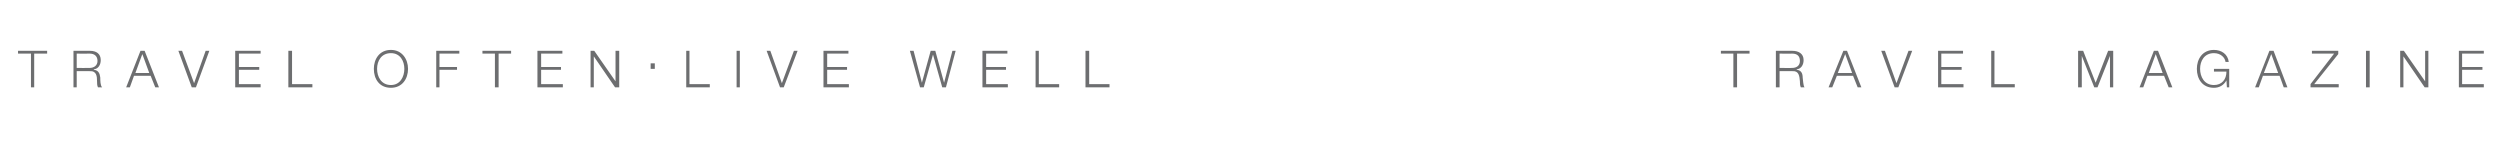 <?xml version="1.0" standalone="no"?><!DOCTYPE svg PUBLIC "-//W3C//DTD SVG 1.1//EN" "http://www.w3.org/Graphics/SVG/1.1/DTD/svg11.dtd"><svg xmlns="http://www.w3.org/2000/svg" version="1.1" width="541px" height="32.1px" viewBox="-4 -11 541 32.1" style="left:-4px;top:-11px"><desc>travel often live well TRAVEL MAGAZINE</desc><defs><filter id="shadow_90761" x="0" y="0" width="200%" height="200%"><feOffset result="offOut" in="SourceAlpha" dx="0" dy="0"/><feGaussianBlur result="blurOut" in="offOut" stdDeviation="1"/><feBlend in="SourceGraphic" in2="blurOut" mode="normal"/><feFlood flood-color="#000" flood-opacity="1" result="offsetColor"/><feComposite in="offsetColor" in2="blurOut" operator="in" result="colorOut"/><feComponentTransfer><feFuncA type="linear" slope="0.25"/></feComponentTransfer><feMerge><feMergeNode/><feMergeNode in="SourceGraphic"/></feMerge></filter></defs><g id="Polygon90761"><path d="m-.1 0h6.3v.6H3.4v7.3h-.7V.6H-.1v-.6zm12 0h3.6c1.3 0 2.3.6 2.3 2c0 1-.5 1.9-1.5 2v.1c1 .1 1.3.8 1.4 1.7c0 .6 0 1.7.4 2.1h-.9C17 7.5 17 7 17 6.6c0-1.1-.1-2.3-1.6-2.2c.04-.03-2.8 0-2.8 0v3.5h-.7V0zm.7 3.7s2.8.03 2.8 0c.9 0 1.7-.5 1.7-1.5c0-1-.6-1.6-1.7-1.6c0 .04-2.8 0-2.8 0v3.1zM26.4 0h.9l3.1 7.9h-.8l-1-2.5H25l-.9 2.5h-.8L26.4 0zm-1.1 4.8h3L26.8.7l-1.5 4.1zM34.6 0h.8L38 7l2.5-7h.8l-2.9 7.9h-.9L34.6 0zm12.3 0h5.5v.6h-4.7v2.9h4.4v.6h-4.4v3.1h4.7v.7h-5.5V0zm11.5 0h.8v7.2h4.4v.7h-5.2V0zm22.2-.2c2.4 0 3.7 2 3.7 4.1c0 2.2-1.3 4.1-3.7 4.1c-2.5 0-3.7-1.9-3.7-4.1c0-2.1 1.2-4.1 3.7-4.1zm0 7.6c2 0 2.9-1.8 2.9-3.5c0-1.7-.9-3.4-2.9-3.4c-2.1 0-3 1.7-3 3.4c0 1.7.9 3.5 3 3.5zM90.4 0h5v.6h-4.3v2.9h3.8v.6h-3.8v3.8h-.7V0zm10 0h6.2v.6h-2.7v7.3h-.8V.6h-2.7v-.6zm11.9 0h5.4v.6h-4.6v2.9h4.3v.6h-4.3v3.1h4.7v.7h-5.5V0zm11.5 0h.8l4.6 6.6V0h.8v7.9h-.9l-4.6-6.7v6.7h-.7V0zm13 3.9V2.7h.9v1.2h-.9zm7.7-3.9h.7v7.2h4.4v.7h-5.1V0zm10.9 0h.7v7.9h-.7V0zm6.5 0h.8l2.5 7l2.6-7h.8l-3 7.9h-.8L161.9 0zm12.3 0h5.4v.6H175v2.9h4.3v.6H175v3.1h4.7v.7h-5.5V0zm18.7 0h.8l1.8 6.9l1.9-6.9h1l1.9 6.9l1.8-6.9h.7l-2.1 7.9h-.8l-2-7.1l-2 7.1h-.8L192.9 0zm15.7 0h5.4v.6h-4.6v2.9h4.3v.6h-4.3v3.1h4.7v.7h-5.5V0zm11.5 0h.7v7.2h4.4v.7h-5.1V0zm10.8 0h.8v7.2h4.4v.7h-5.2V0zm137.5 0h6.2v.6h-2.7v7.3h-.8V.6h-2.7v-.6zm11.9 0h3.6c1.3 0 2.4.6 2.4 2c0 1-.5 1.9-1.5 2v.1c1 .1 1.3.8 1.3 1.7c.1.6.1 1.7.4 2.1h-.8c-.2-.4-.2-.9-.2-1.3c-.1-1.1-.2-2.3-1.6-2.2c-.01-.03-2.8 0-2.8 0v3.5h-.8V0zm.8 3.7s2.75.03 2.7 0c1 0 1.7-.5 1.7-1.5c0-1-.5-1.6-1.7-1.6c.05.04-2.7 0-2.7 0v3.1zM394.9 0h.8l3.1 7.9h-.8l-1-2.5h-3.5l-1 2.5h-.8l3.2-7.9zm-1.2 4.8h3.1L395.3.7l-1.6 4.1zm9.4-4.8h.8l2.5 7l2.6-7h.8l-3 7.9h-.8L403.1 0zm12.3 0h5.4v.6h-4.7v2.9h4.4v.6h-4.4v3.1h4.8v.7h-5.5V0zm11.5 0h.7v7.2h4.4v.7h-5.1V0zm18.8 0h1.1l2.7 6.9l2.7-6.9h1.1v7.9h-.7V1.1l-2.7 6.8h-.7l-2.7-6.8v6.8h-.8V0zm16.4 0h.9l3.1 7.9h-.8l-1-2.5h-3.6l-.9 2.5h-.8l3.1-7.9zM461 4.8h3L462.5.7l-1.5 4.1zm17.4 3.1h-.5l-.1-1.5s-.02.02 0 0c-.6 1.1-1.6 1.6-2.7 1.6c-2.5 0-3.7-1.9-3.7-4.1c0-2.1 1.2-4.1 3.7-4.1c1.6 0 3 .9 3.2 2.6h-.7c-.1-.9-1-1.9-2.5-1.9c-2.1 0-3 1.7-3 3.4c0 1.7.9 3.5 3 3.5c1.7 0 2.7-1.2 2.7-2.9h-2.7v-.6h3.3v4zm8.7-7.9h.9l3 7.9h-.8l-.9-2.5h-3.6l-.9 2.5h-.8l3.1-7.9zm-1.2 4.8h3.1L487.5.7l-1.6 4.1zM496.3 0h5.7v.7l-5.2 6.5h5.3v.7H496v-.7l5.1-6.6h-4.8v-.6zM508 0h.8v7.9h-.8V0zm7.4 0h.8l4.6 6.6V0h.7v7.9h-.8l-4.6-6.7v6.7h-.7V0zm12.7 0h5.4v.6h-4.7v2.9h4.4v.6h-4.4v3.1h4.7v.7h-5.4V0z" stroke="none" fill="#6d6e70" filter="url(#shadow_90761)"/></g></svg>